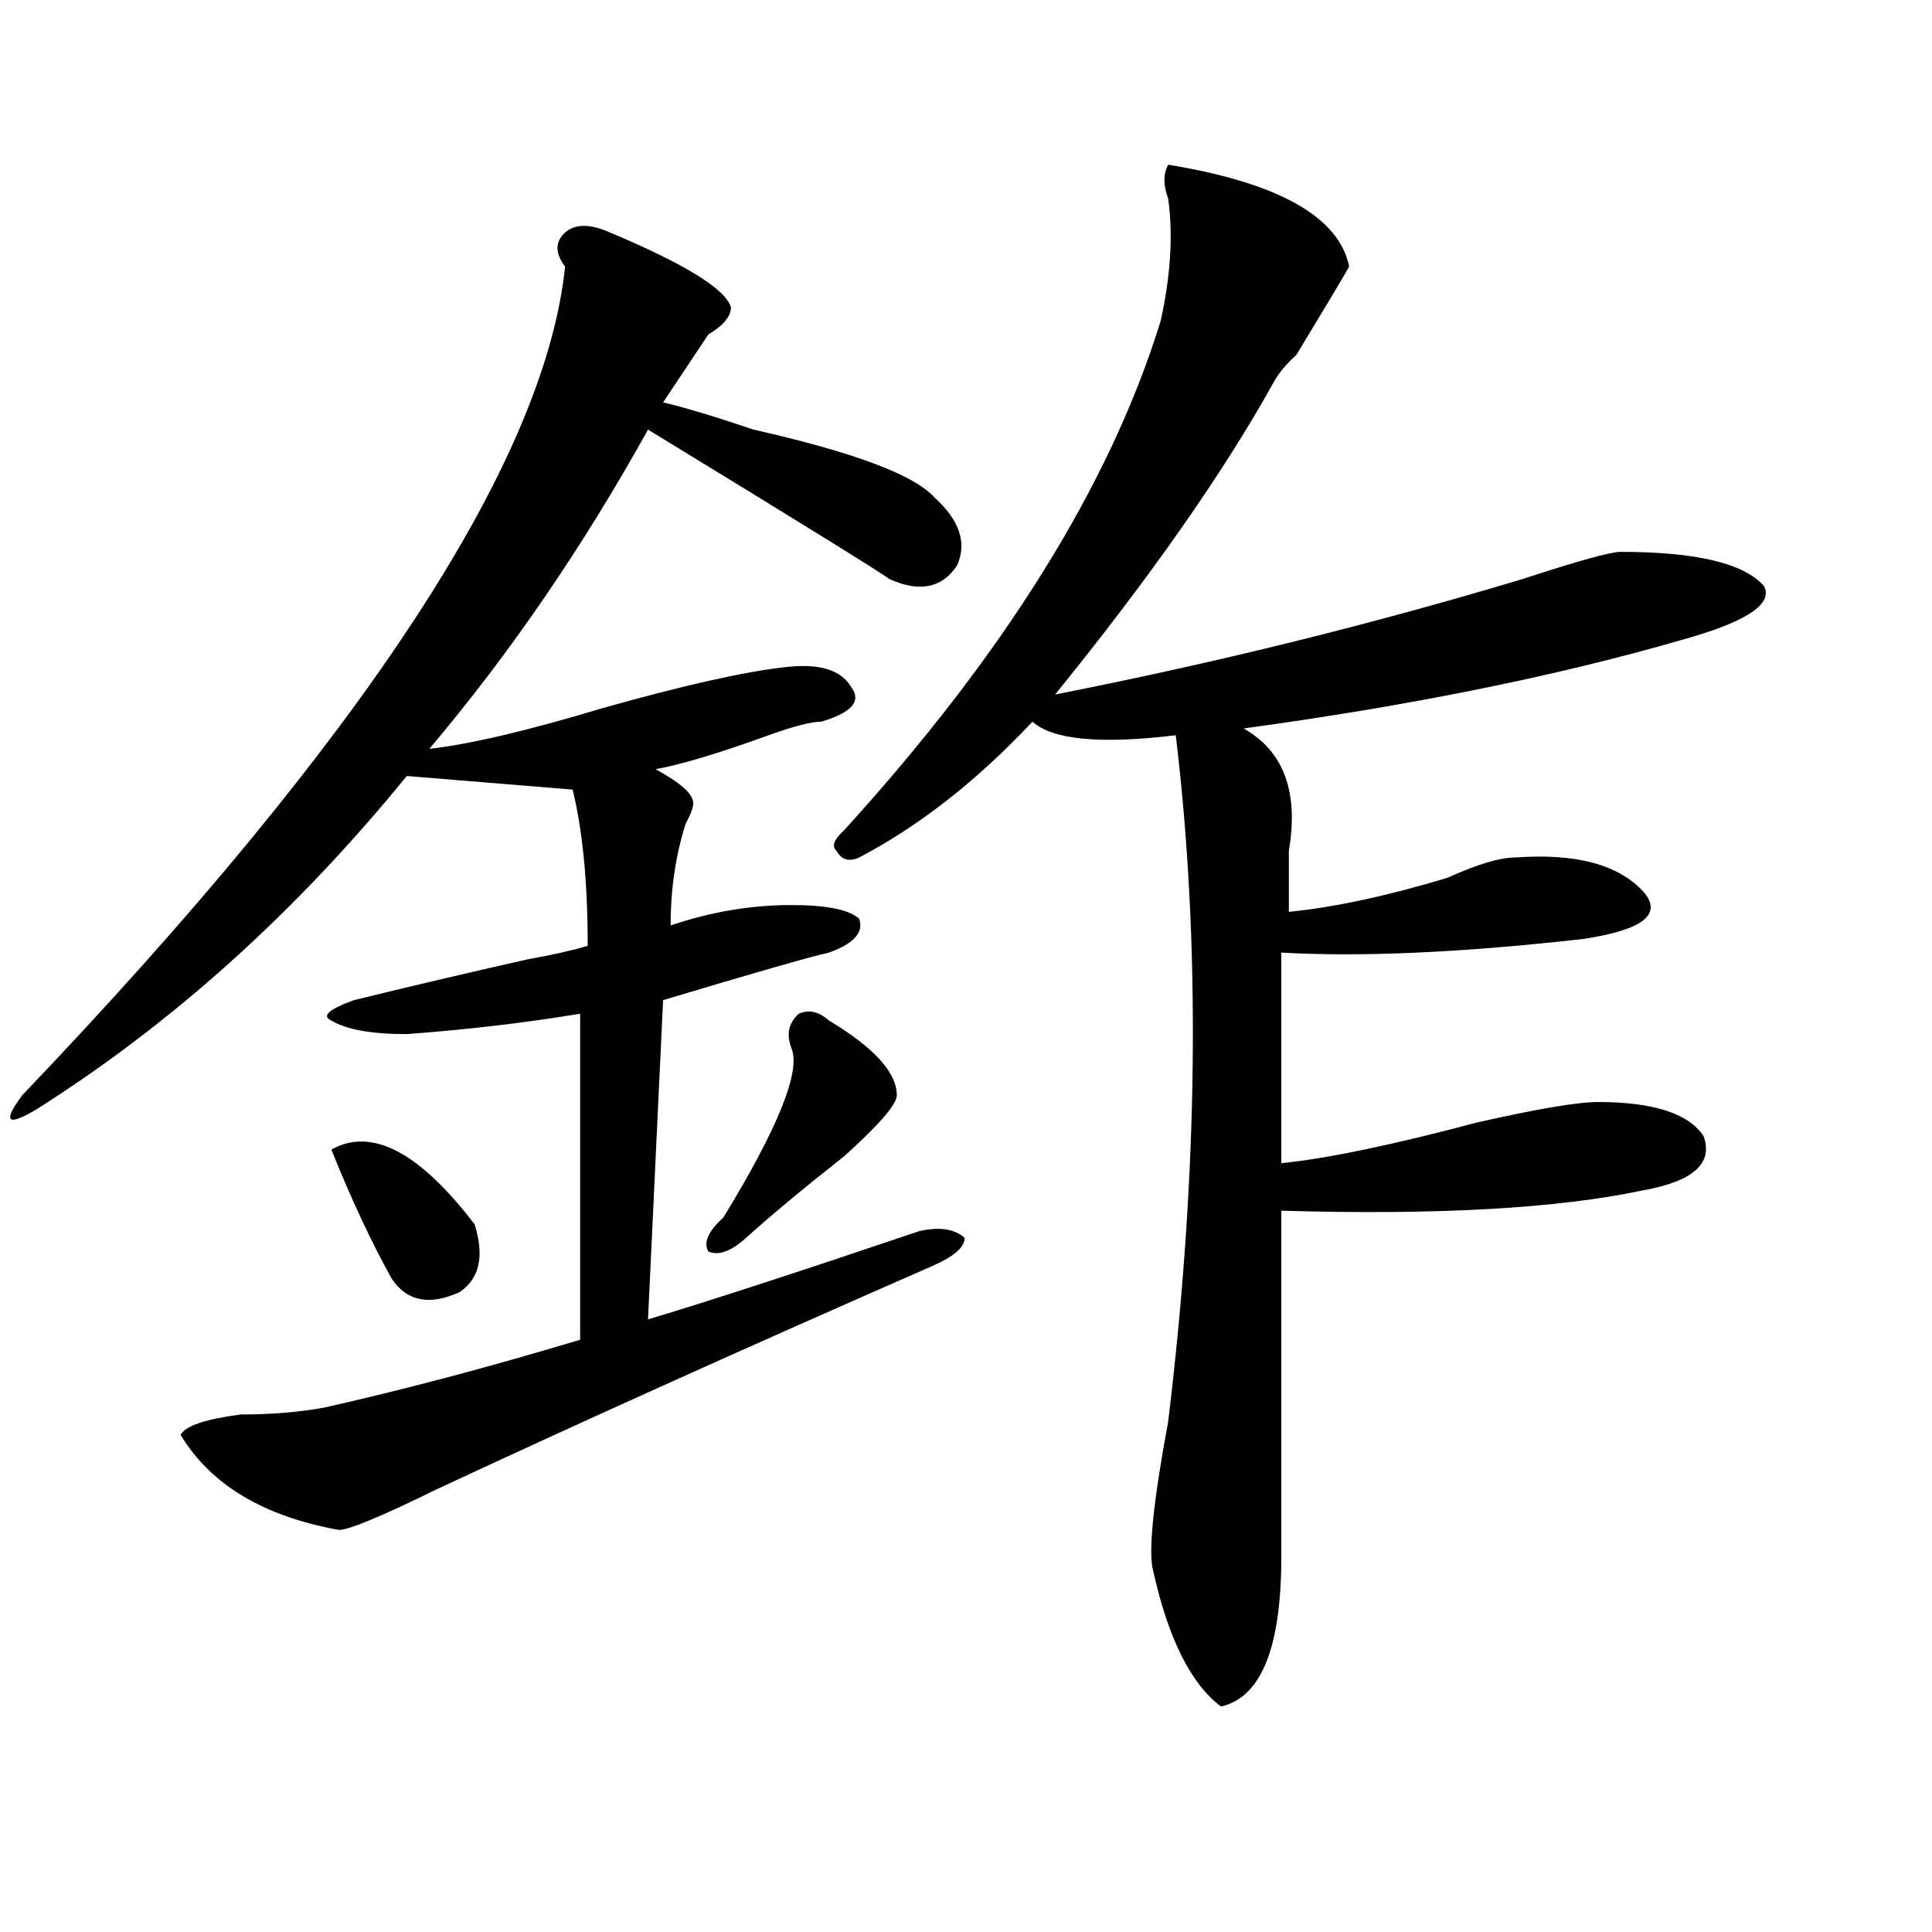 <?xml version="1.0" encoding="utf-8"?>
<!-- Generator: Adobe Illustrator 16.0.0, SVG Export Plug-In . SVG Version: 6.00 Build 0)  -->
<!DOCTYPE svg PUBLIC "-//W3C//DTD SVG 1.1//EN" "http://www.w3.org/Graphics/SVG/1.1/DTD/svg11.dtd">
<svg version="1.1" id="图层_1" xmlns="http://www.w3.org/2000/svg" xmlns:xlink="http://www.w3.org/1999/xlink" x="0px" y="0px"
	 width="1000px" height="1000px" viewBox="0 0 1000 1000" enable-background="new 0 0 1000 1000" xml:space="preserve">
<path d="M315.895,120.406c39.023,16.425,59.815,29.334,62.438,38.672c0,4.725-3.902,9.394-11.707,14.063
	c-7.805,11.756-15.609,23.456-23.414,35.156c10.365,2.362,25.975,7.031,46.828,14.063c52.011,11.756,83.229,23.456,93.656,35.156
	c12.987,11.756,16.89,23.456,11.707,35.156c-7.805,11.756-19.512,14.063-35.121,7.031c-2.622-2.307-44.268-28.125-124.875-77.344
	c-33.841,60.975-71.584,116.016-113.168,165.234c20.792-2.307,50.73-9.338,89.754-21.094c41.584-11.7,72.803-18.731,93.656-21.094
	c18.17-2.307,29.877,1.209,35.121,10.547c5.183,7.031,0,12.909-15.609,17.578c-5.244,0-14.329,2.362-27.316,7.031
	c-26.036,9.394-45.548,15.271-58.535,17.578c12.987,7.031,19.512,12.909,19.512,17.578c0,2.362-1.342,5.878-3.902,10.547
	c-5.244,16.425-7.805,34.003-7.805,52.734c20.792-7.031,41.584-10.547,62.438-10.547c18.17,0,29.877,2.362,35.121,7.031
	c2.561,7.031-2.622,12.909-15.609,17.578c-10.427,2.362-39.023,10.547-85.852,24.609l-7.805,165.234
	c31.219-9.338,78.047-24.609,140.484-45.703c10.365-2.307,18.17-1.153,23.414,3.516c0,4.725-5.244,9.394-15.609,14.063
	c-96.278,42.188-182.13,80.859-257.555,116.016c-28.658,14.063-45.548,21.094-50.73,21.094c-39.023-7.031-66.34-23.4-81.949-49.219
	c2.561-4.669,12.987-8.185,31.219-10.547c15.609,0,29.877-1.153,42.926-3.516c41.584-9.338,85.852-21.094,132.68-35.156v-168.75
	c-28.658,4.725-58.535,8.24-89.754,10.547c-18.231,0-31.219-2.307-39.023-7.031c-5.244-2.307-1.342-5.822,11.707-10.547
	c28.597-7.031,58.535-14.063,89.754-21.094c12.987-2.307,23.414-4.669,31.219-7.031c0-32.794-2.622-59.766-7.805-80.859
	l-85.852-7.031C153.276,471.969,89.559,529.428,19.316,573.922c-15.609,9.394-18.231,7.031-7.805-7.031
	C188.397,381.771,282.054,238.784,292.48,137.984c-5.244-7.031-5.244-12.854,0-17.578
	C297.663,115.737,305.468,115.737,315.895,120.406z M171.508,595.016c20.792-11.7,45.486,1.209,74.145,38.672
	c5.183,16.425,2.561,28.125-7.805,35.156c-15.609,7.031-27.316,4.725-35.121-7.031C192.3,643.081,181.873,620.834,171.508,595.016z
	 M429.063,528.219c23.414,14.063,35.121,26.972,35.121,38.672c0,4.725-9.146,15.271-27.316,31.641
	c-20.854,16.425-37.743,30.487-50.73,42.188c-7.805,7.031-14.329,9.394-19.512,7.031c-2.622-4.669,0-10.547,7.805-17.578
	c28.597-46.856,40.304-76.135,35.121-87.891c-2.622-7.031-1.342-12.854,3.902-17.578
	C418.636,522.396,423.818,523.55,429.063,528.219z M604.668,85.25c57.193,9.394,88.412,26.972,93.656,52.734
	c-2.622,4.725-11.707,19.94-27.316,45.703c-5.244,4.725-9.146,9.394-11.707,14.063c-26.036,46.912-63.779,100.8-113.168,161.719
	c83.229-16.369,163.898-36.31,241.945-59.766c28.597-9.338,45.486-14.063,50.73-14.063c39.023,0,63.718,5.878,74.145,17.578
	c5.183,9.394-9.146,18.787-42.926,28.125c-65.06,18.787-140.484,34.003-226.336,45.703c20.792,11.756,28.597,32.85,23.414,63.281
	c0,14.063,0,24.609,0,31.641c23.414-2.307,50.73-8.185,81.949-17.578c15.609-7.031,27.316-10.547,35.121-10.547
	c31.219-2.307,53.291,3.516,66.34,17.578c10.365,11.756,0,19.94-31.219,24.609c-62.438,7.031-114.51,9.394-156.094,7.031v108.984
	c23.414-2.307,57.193-9.338,101.461-21.094c31.219-7.031,52.011-10.547,62.438-10.547c28.597,0,46.828,5.878,54.633,17.578
	c5.183,14.063-5.244,23.456-31.219,28.125c-44.268,9.394-106.705,12.909-187.313,10.547c0,91.406,0,151.172,0,179.297
	c0,46.856-10.427,72.619-31.219,77.344c-15.609-11.756-27.316-35.156-35.121-70.313c-2.622-9.394,0-35.156,7.805-77.344
	c15.609-128.869,16.89-247.247,3.902-355.078c-39.023,4.725-63.779,2.362-74.145-7.031c-28.658,30.487-58.535,53.943-89.754,70.313
	c-5.244,2.362-9.146,1.209-11.707-3.516c-2.622-2.307-1.342-5.822,3.902-10.547c83.229-91.406,137.862-179.297,163.898-263.672
	c5.183-23.4,6.463-44.494,3.902-63.281C602.046,95.797,602.046,89.975,604.668,85.25z"/>
</svg>
